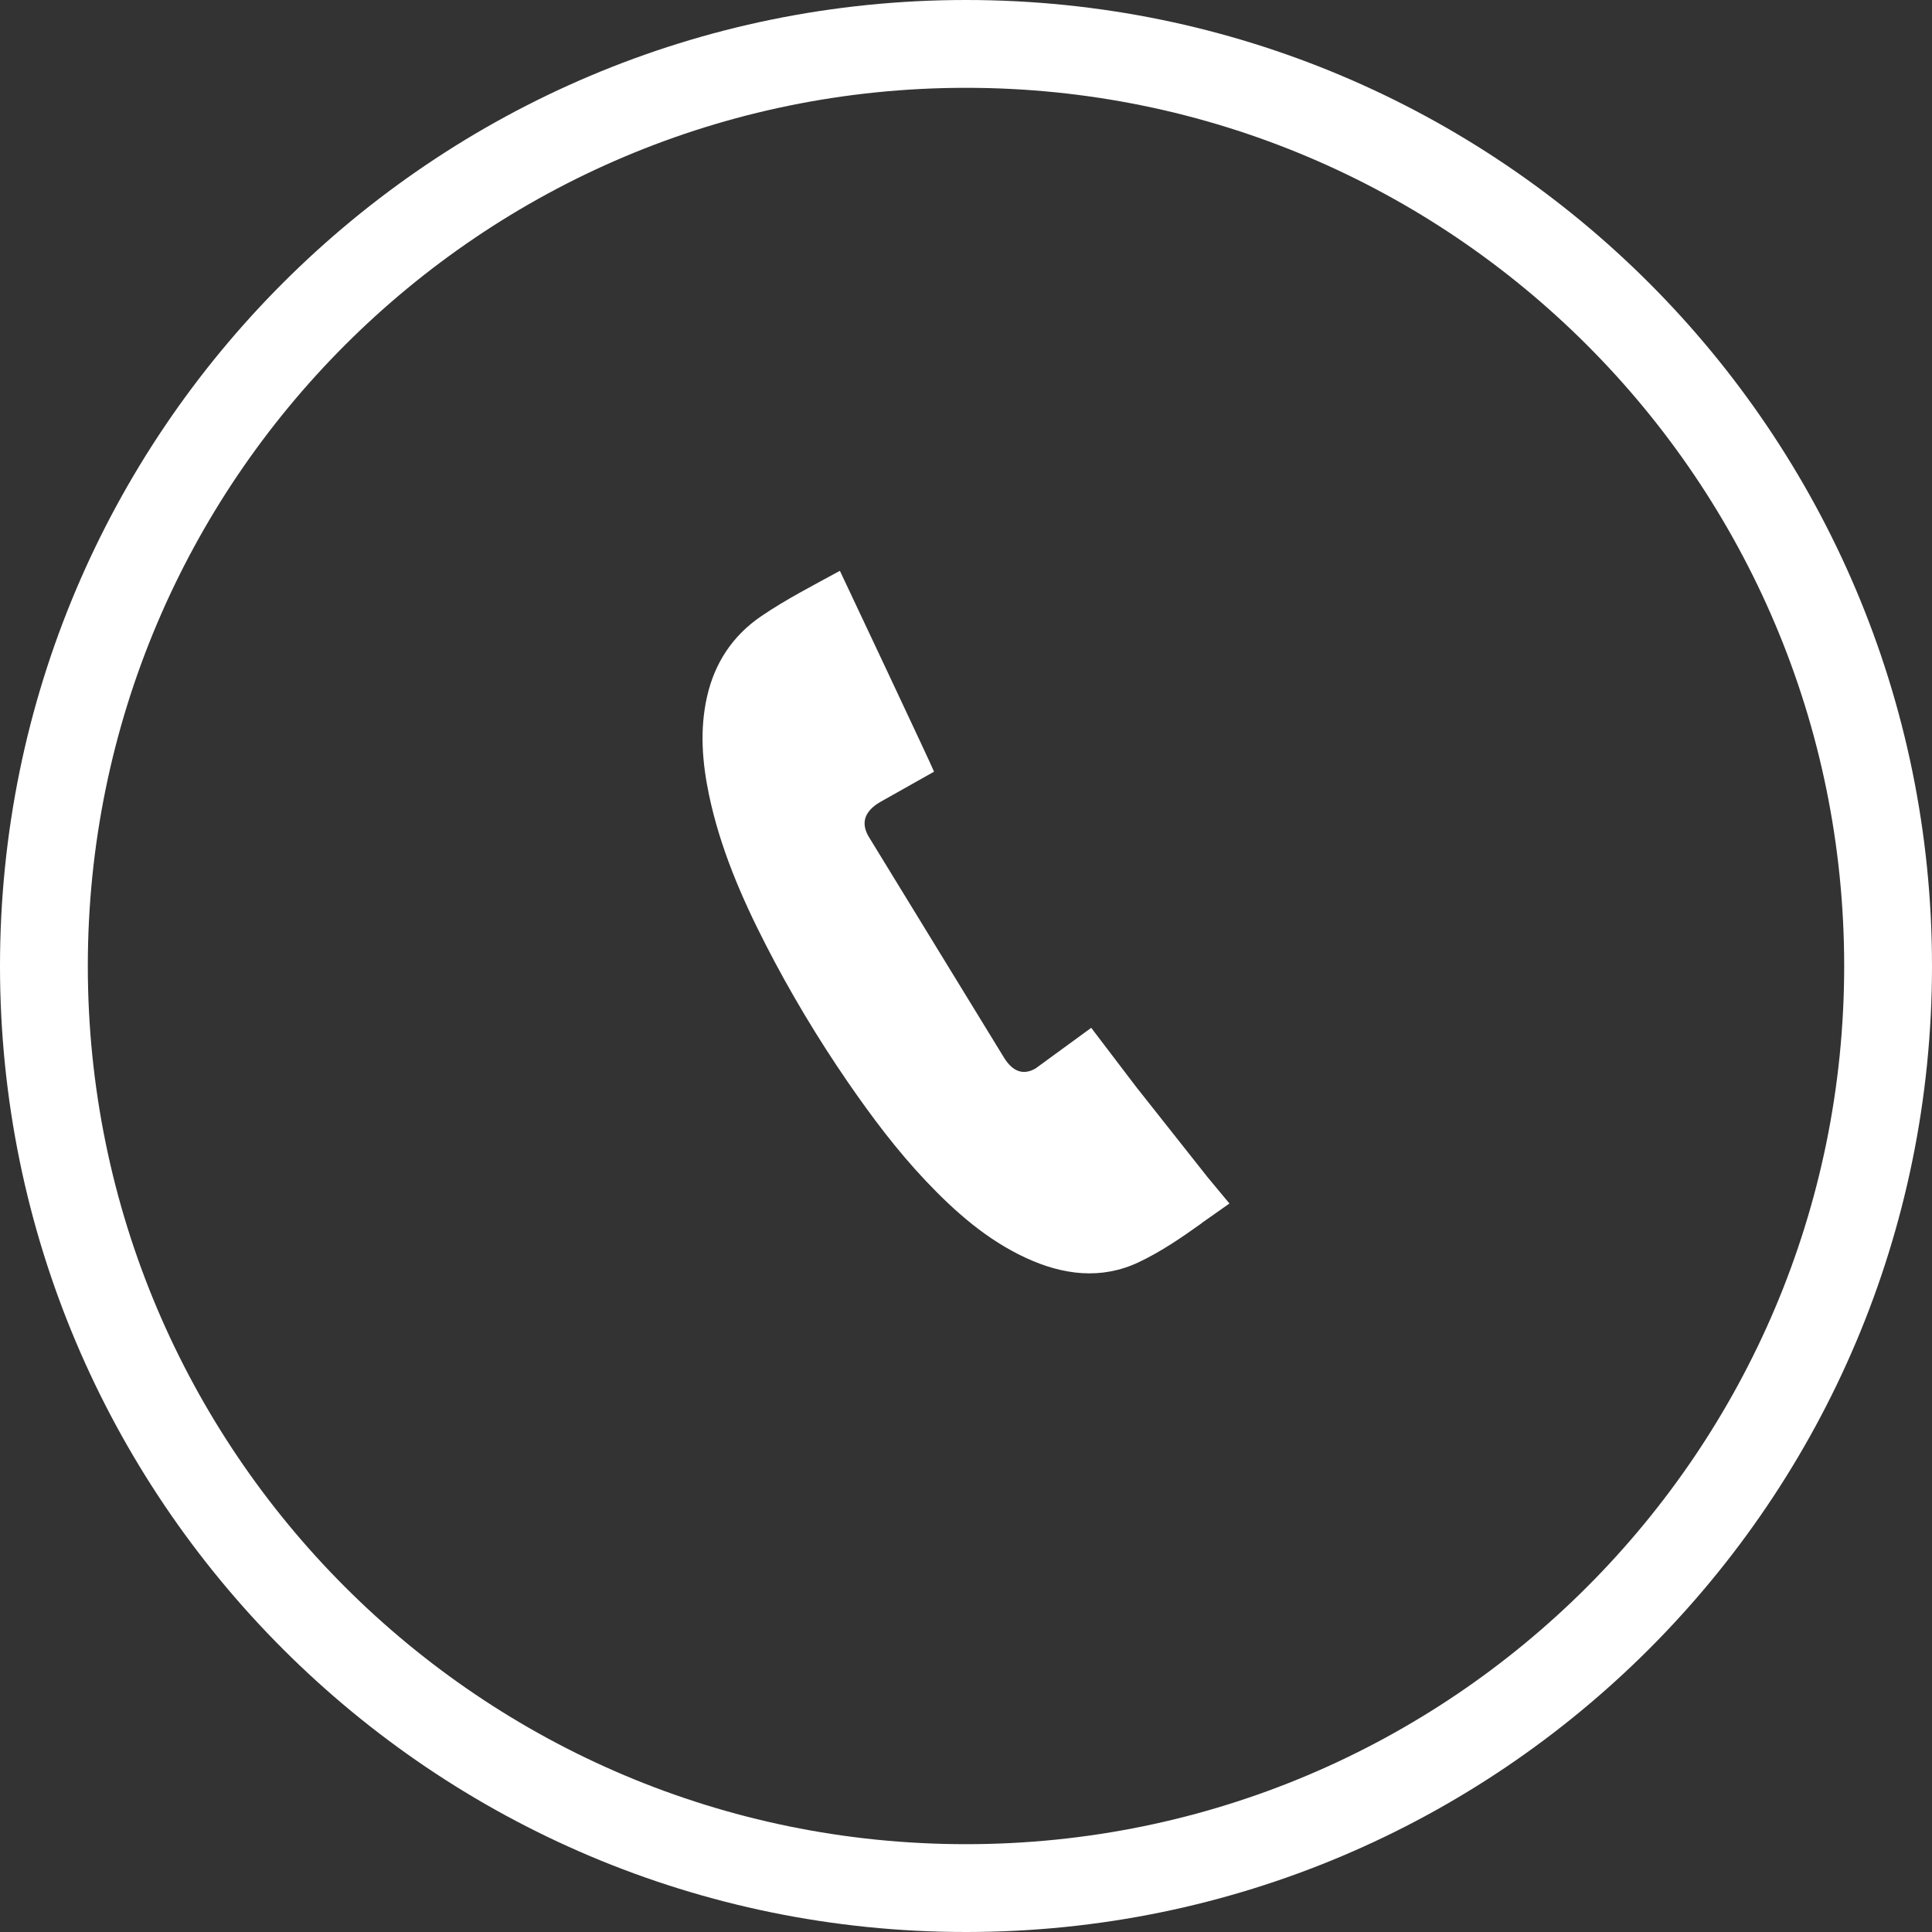 <?xml version="1.0" encoding="UTF-8"?>
<svg width="44px" height="44px" viewBox="0 0 44 44" version="1.1" xmlns="http://www.w3.org/2000/svg" xmlns:xlink="http://www.w3.org/1999/xlink">
    <rect x="0" y="0" width="44" height="44" fill="#333333" stroke="none"/>
    <title>565A8EE3-78ED-4DD7-B983-49077BF2D78C</title>
    <g id="UI-Kit-+-Components" stroke="none" stroke-width="1" fill="none" fill-rule="evenodd">
        <g id="UI-Kit" transform="translate(-178, -6087)" fill="#FFFFFF" fill-rule="nonzero">
            <g id="Iconography" transform="translate(0, 5309)">
                <g id="Group-34" transform="translate(0, 650)">
                    <path d="M200,128 C212.15,128 222,137.85 222,150 C222,162.15 212.15,172 200,172 C187.85,172 178,162.15 178,150 C178,137.85 187.85,128 200,128 Z M200,130 C188.954,130 180,138.954 180,150 C180,161.046 188.954,170 200,170 C211.046,170 220,161.046 220,150 C220,138.954 211.046,130 200,130 Z M197.128,141 C197.128,141 199.262,145.52 199.272,145.575 L199.272,145.575 L198.833,145.822 L198.039,146.269 C197.702,146.469 197.589,146.734 197.79,147.064 C198.307,147.911 198.826,148.756 199.343,149.601 C199.851,150.43 200.358,151.258 200.865,152.086 C201.065,152.412 201.311,152.493 201.586,152.332 C201.587,152.331 201.931,152.08 201.931,152.08 L201.931,152.08 L202.852,151.408 L203.872,152.749 C204.407,153.423 204.94,154.098 205.473,154.773 C205.476,154.777 205.478,154.781 205.481,154.785 L205.481,154.785 L206,155.409 L205.386,155.841 C205.378,155.847 205.372,155.854 205.364,155.86 C204.908,156.187 204.436,156.509 203.932,156.747 C203.078,157.15 202.21,157.037 201.371,156.651 C200.476,156.238 199.748,155.596 199.076,154.885 C198.423,154.194 197.854,153.435 197.314,152.652 C196.626,151.651 196.001,150.61 195.446,149.529 C194.885,148.437 194.401,147.313 194.147,146.102 C193.992,145.361 193.933,144.615 194.102,143.867 C194.276,143.097 194.685,142.479 195.331,142.037 C195.903,141.647 196.522,141.332 197.128,141 Z" id="Combined-Shape"></path>
                </g>
            </g>
        </g>
    </g>
</svg>